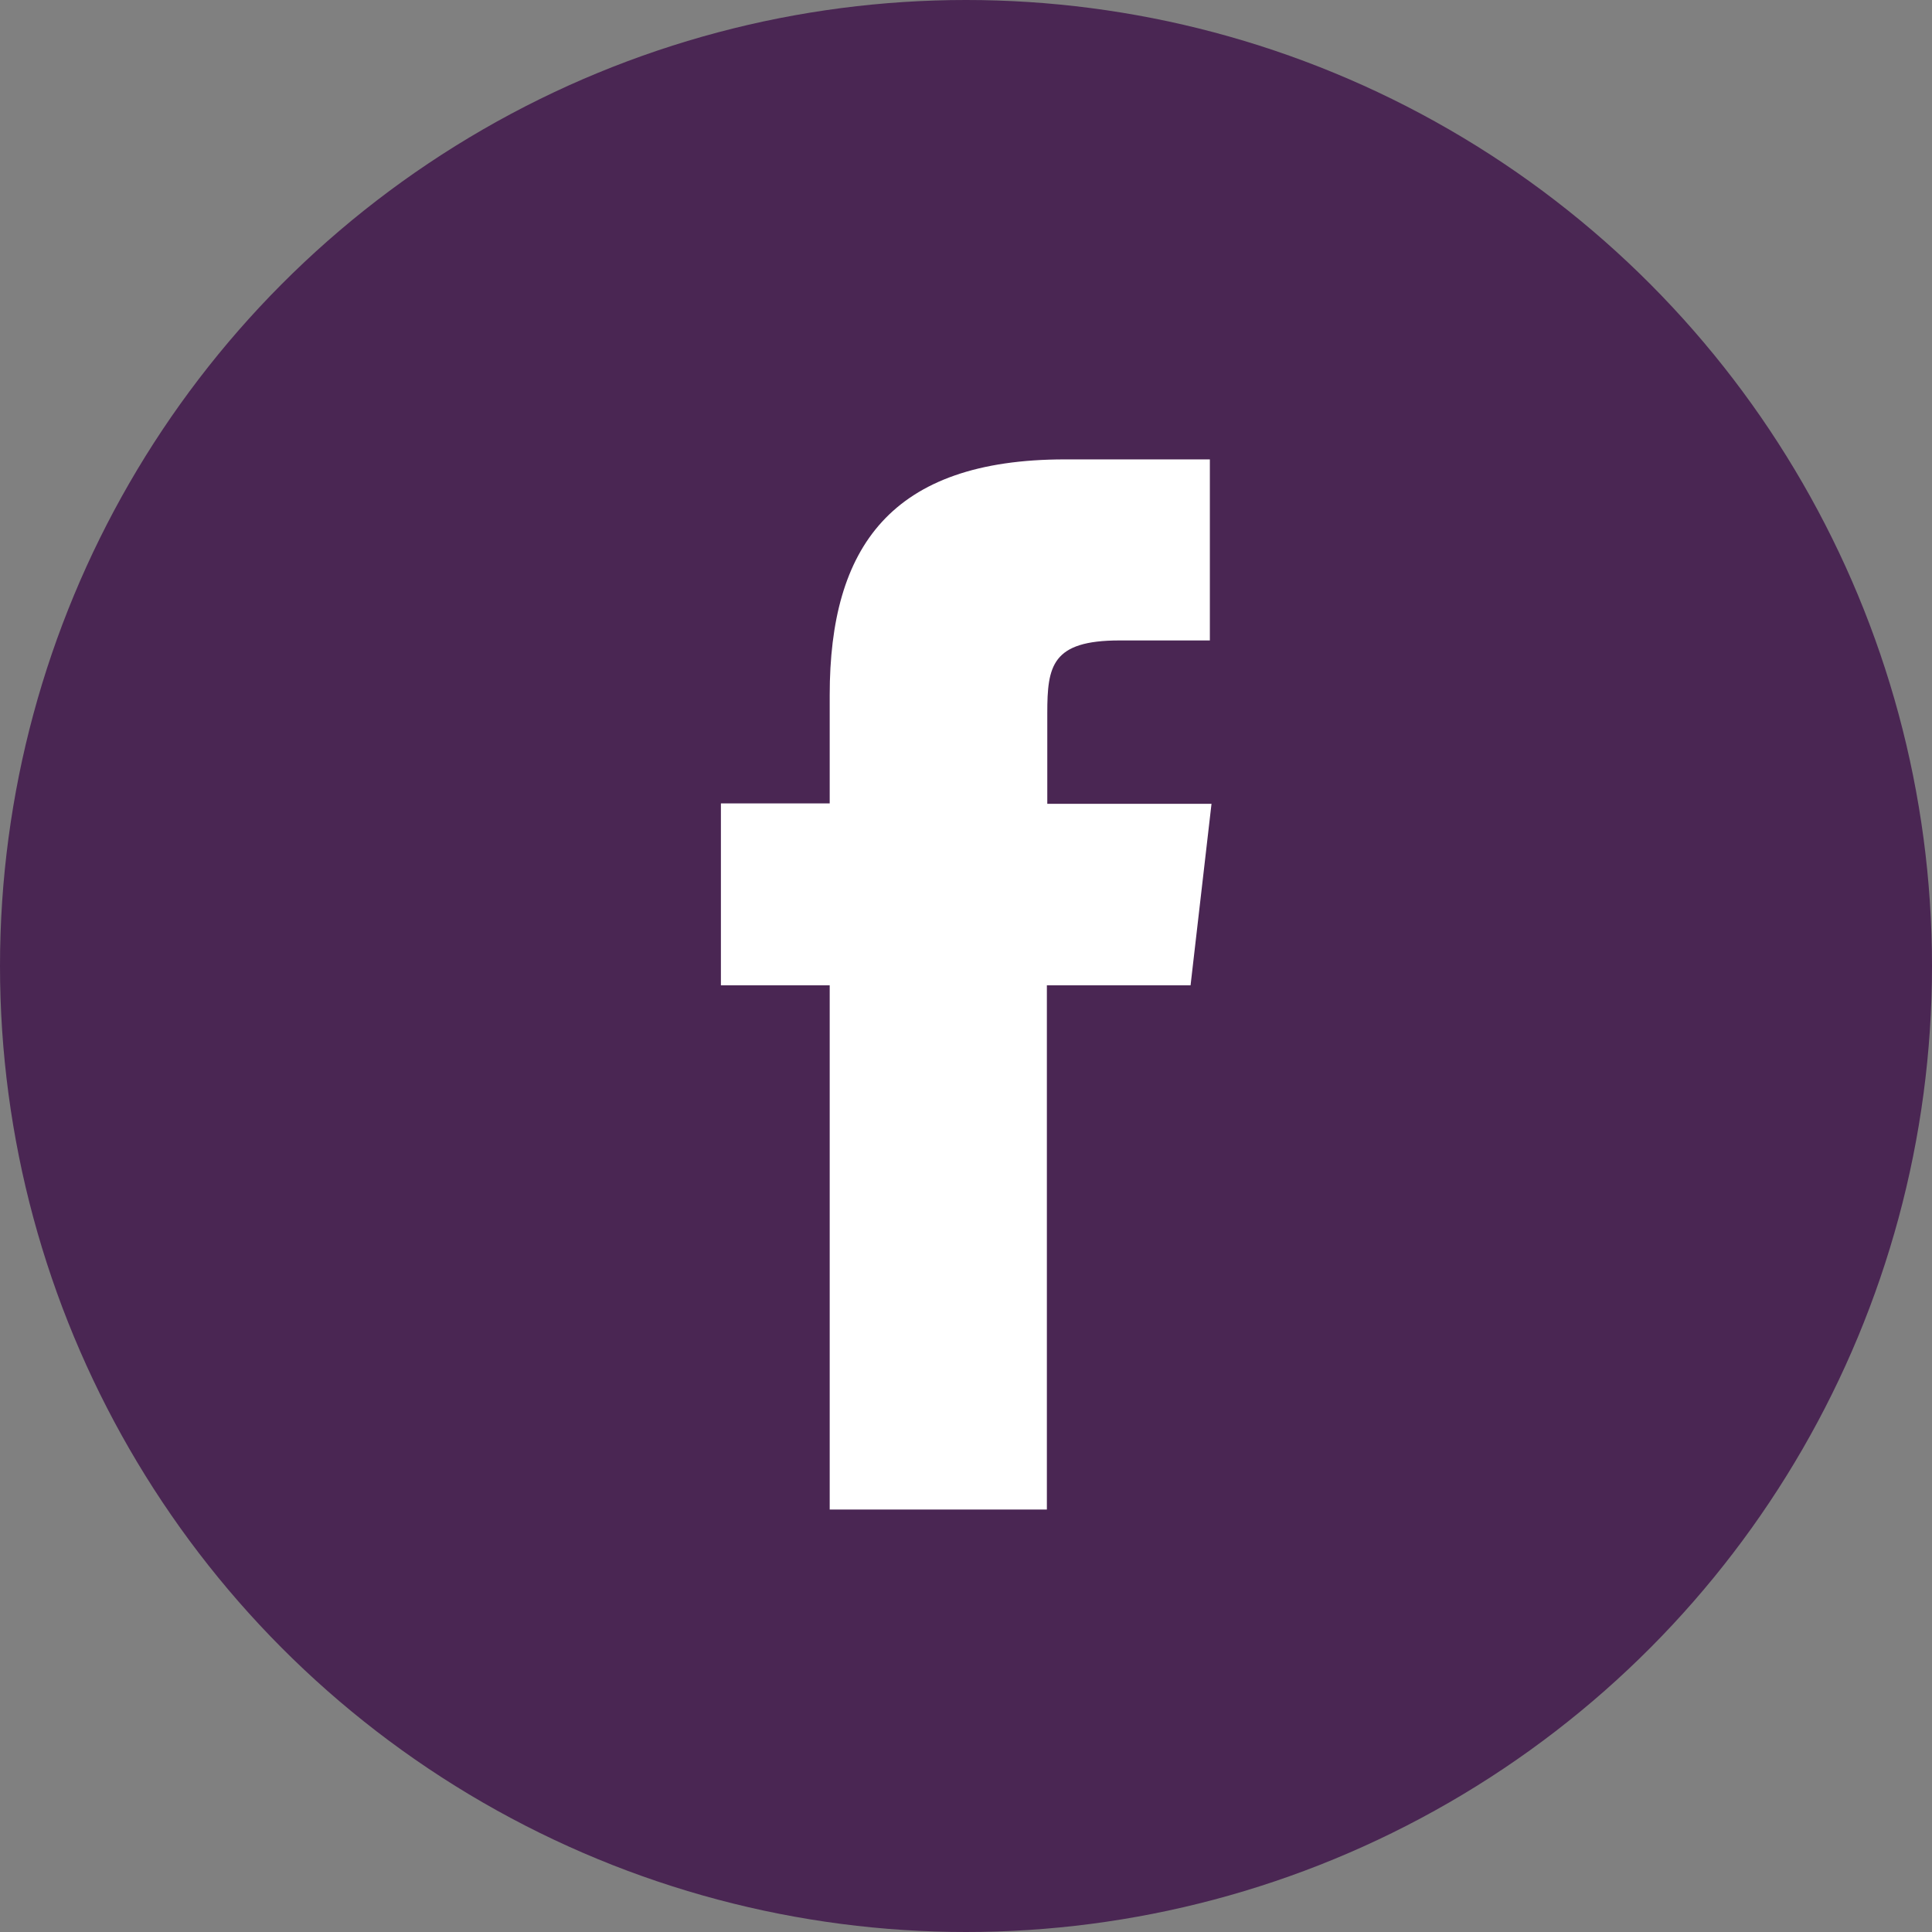 <svg xmlns="http://www.w3.org/2000/svg" width="47.06" height="47.06" viewBox="0 0 47.06 47.06"><rect x="0" y="0" width="47.06" height="47.06" fill="#808080" stroke="none"/><title>ic-facebook</title><g id="Calque_2" data-name="Calque 2"><g id="Calque_1-2" data-name="Calque 1"><circle cx="23.53" cy="23.53" r="23.53" style="fill:#4a2653"/><path d="M25.5,36.77H20.21V24H17.56V19.57h2.65V16.93c0-3.6,1.49-5.74,5.73-5.74h3.53V15.6H27.27c-1.65,0-1.76.62-1.76,1.77v2.21h4L29,24H25.5Z" style="fill:#fff"/></g></g></svg>
